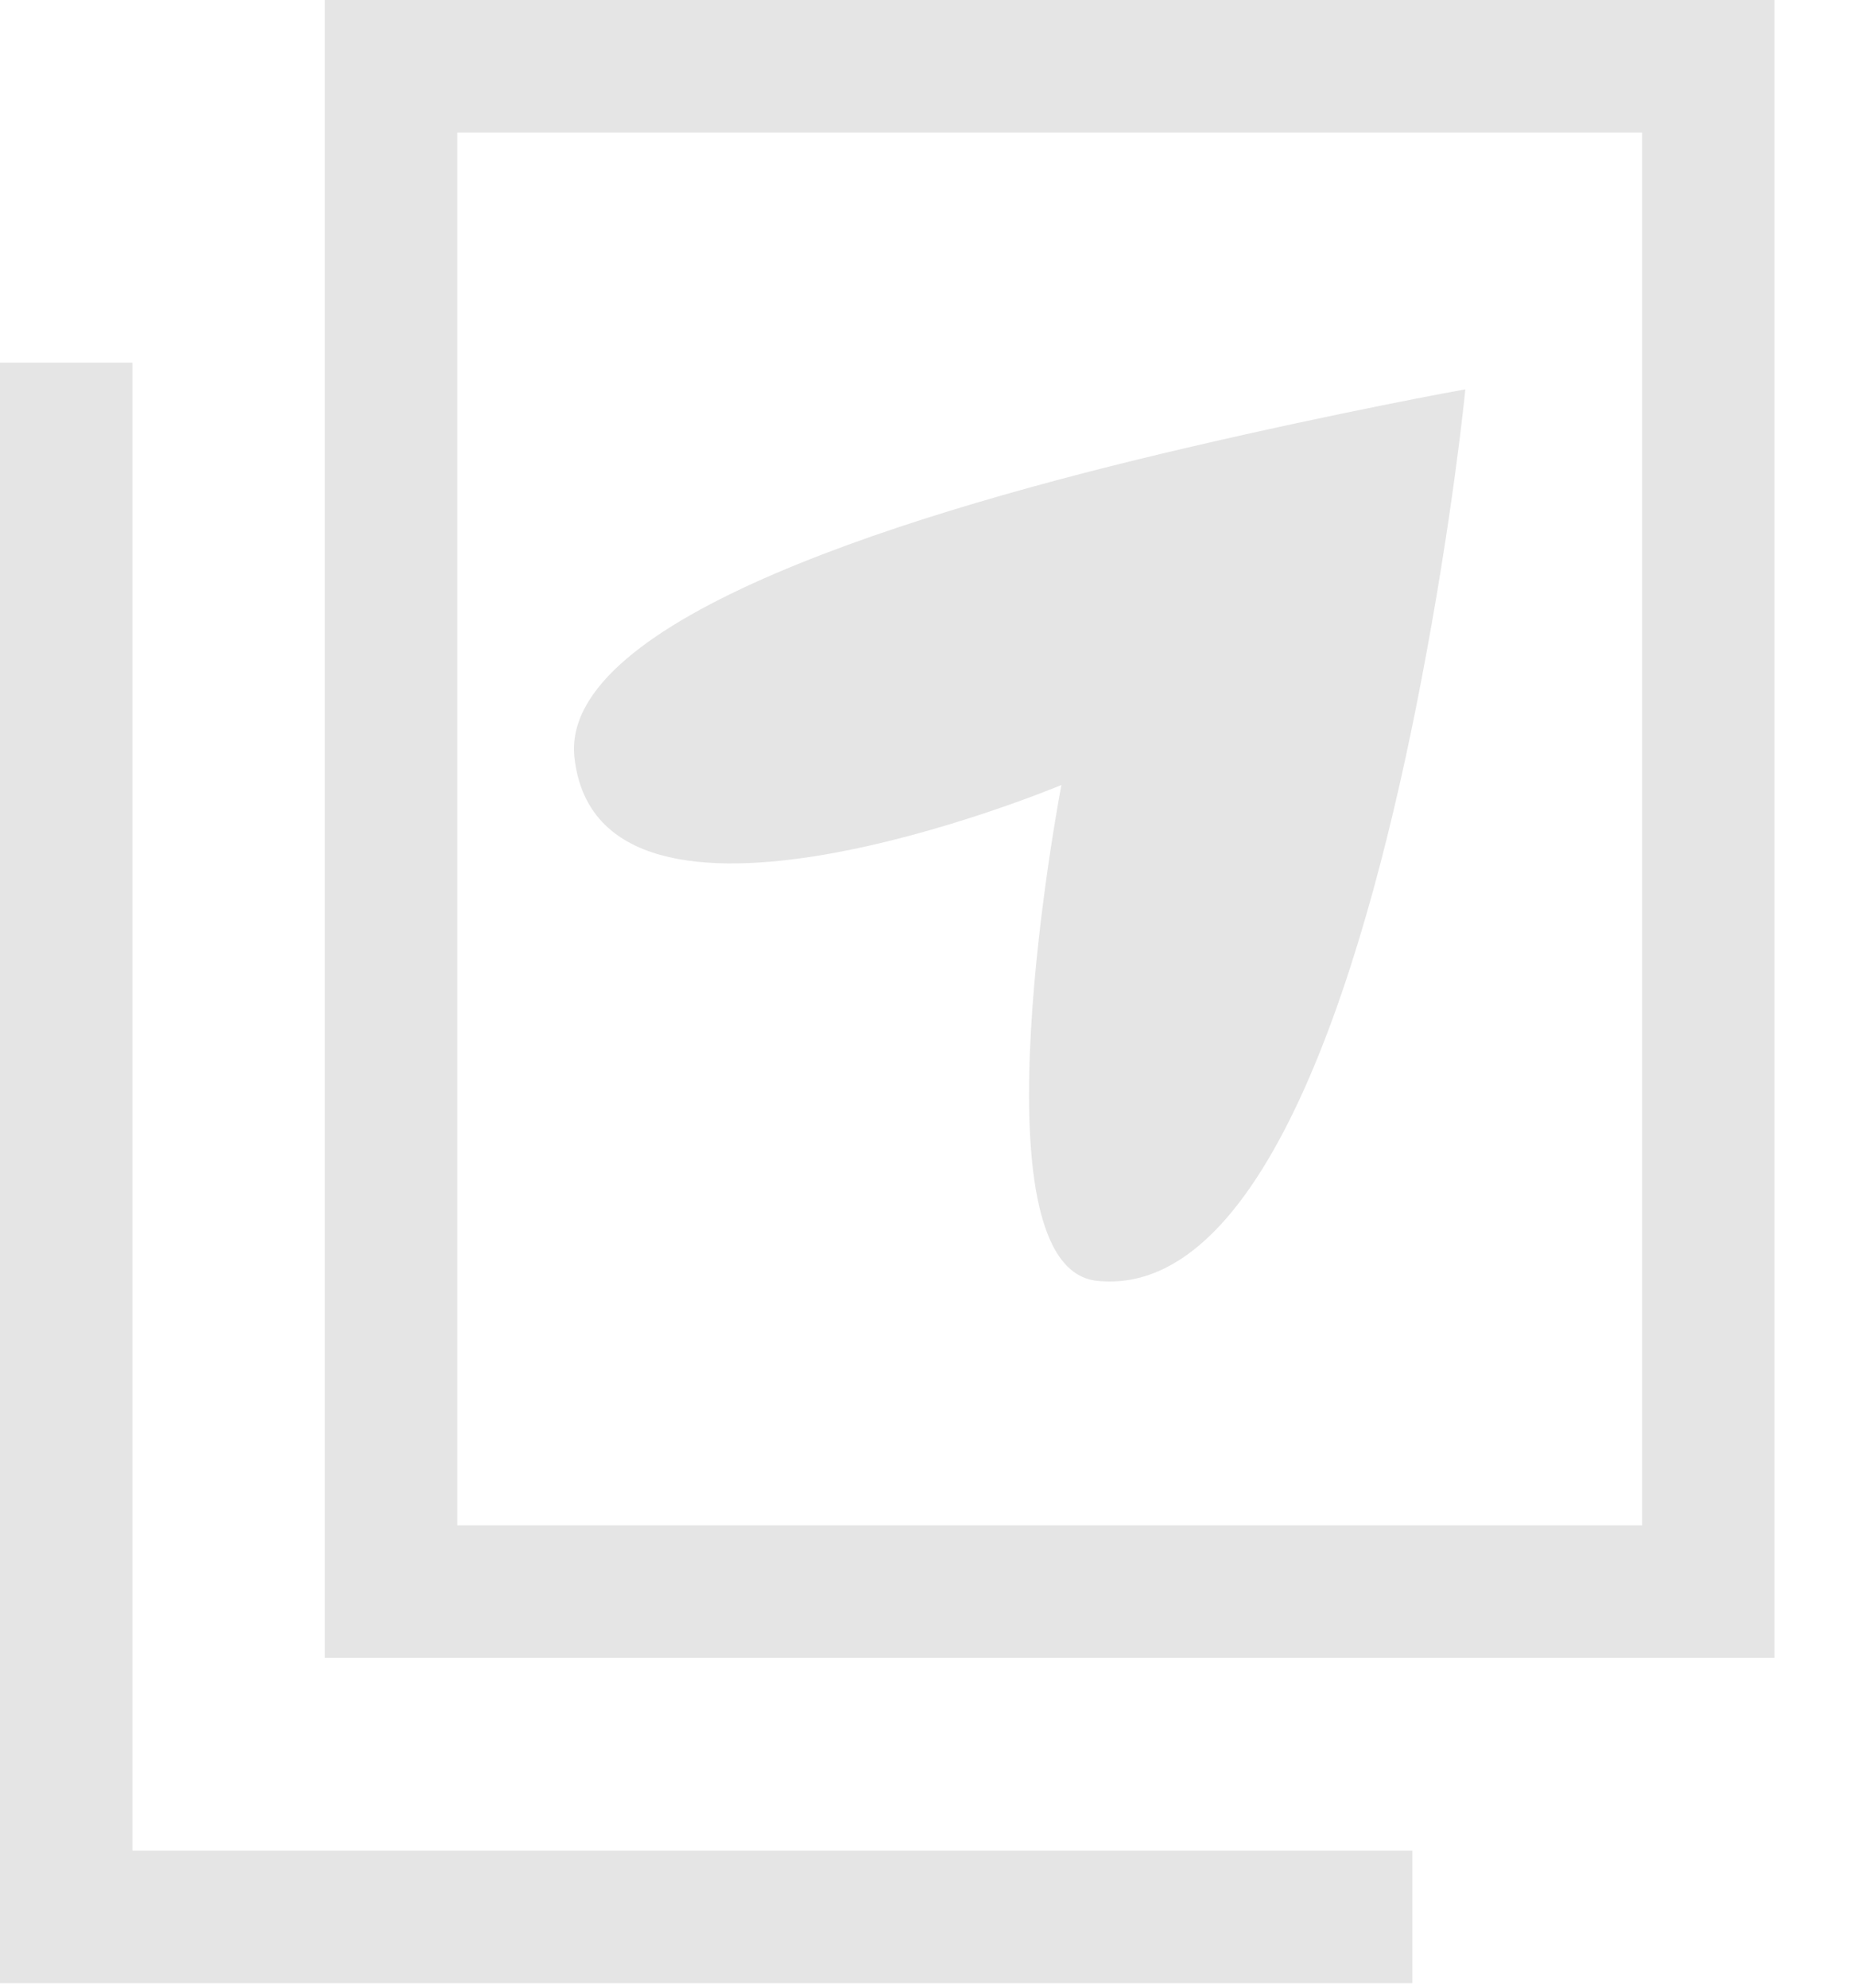<svg xmlns="http://www.w3.org/2000/svg" width="14" height="15" fill="none"><path fill="#E5E5E5" d="M1 13.966h9.665v1H0V2.737h1zm12.4-1.455H2.453V0H13.4zm-9.947-1H12.4V1H3.453zm7.612-8.573c-.001.017-.096.97-.335 2.21C10.346 7.152 9.59 9.8 8.285 9.666c-.965-.099-.278-3.7-.27-3.742-.048.02-3.49 1.448-3.677-.205-.119-1.053 2.606-1.87 4.624-2.34 1.158-.27 2.084-.438 2.104-.441"/></svg>